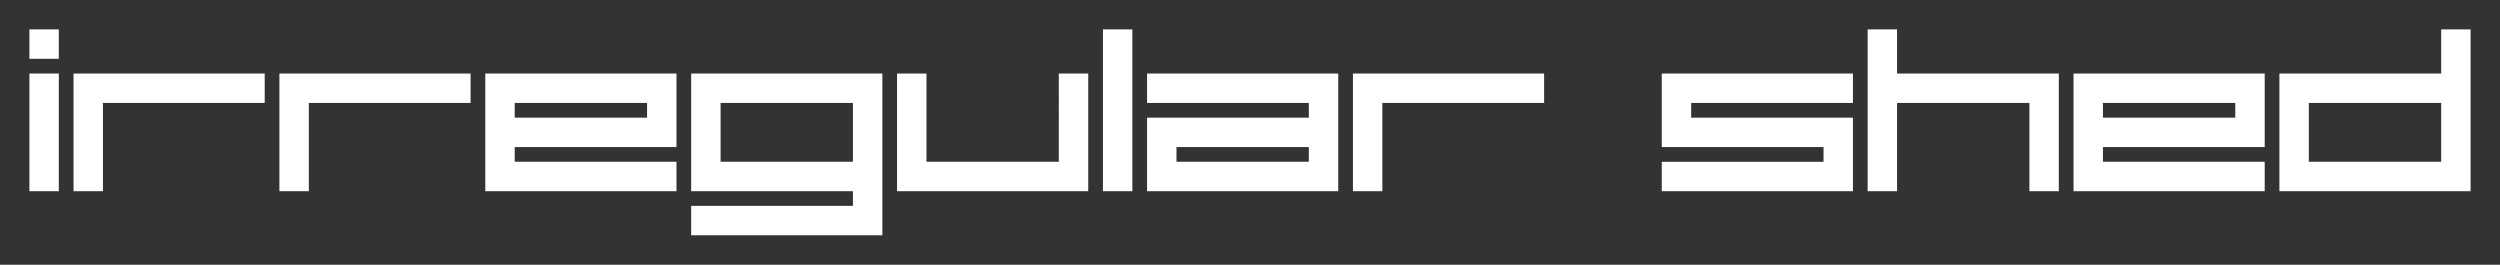 <svg xml:space="preserve" viewBox="0 0 340 36" height="72px" width="680px" y="0px" x="0px" xmlns:xlink="http://www.w3.org/1999/xlink" xmlns="http://www.w3.org/2000/svg" id="Layer_2" version="1.1">
<rect x="0" y="0" width="340" height="36" fill="#333333" stroke="none"/>
<path d="M336,4v22h-26V10h22V4H336z M332,14h-18v8h18V14z M304,14h-18v2h18V14z M308,20
	h-22v2h22v4h-26V10h26V20z M258,10h22v16h-4V14h-18v12h-4V4h4V10z M252,14h-22v2h22v10h-26v-4h22v-2h-22V10h26V14z M210,14h-22v12
	h-4V10h26V14z M178,20h-18v2h18V20z M178,14h-22v-4h26v16h-26V16h22V14z M154,4v22h-4V4H154z M144,10h4v16h-26V10h4v12h18V10z
	 M116,14H98v8h18V14z M92,20H70v2h22v4H66V10h26V20z M88,14H70v2h18V14z M94,28h22v-2H94V10h26v22H94V28z M64,14H42v12h-4V10h26V14z
	 M36,14H14v12h-4V10h26V14z M4,4h4v4H4V4z M8,10v16H4V10H8z" clip-rule="evenodd" fill-rule="evenodd" fill="white"></path>
</svg>
